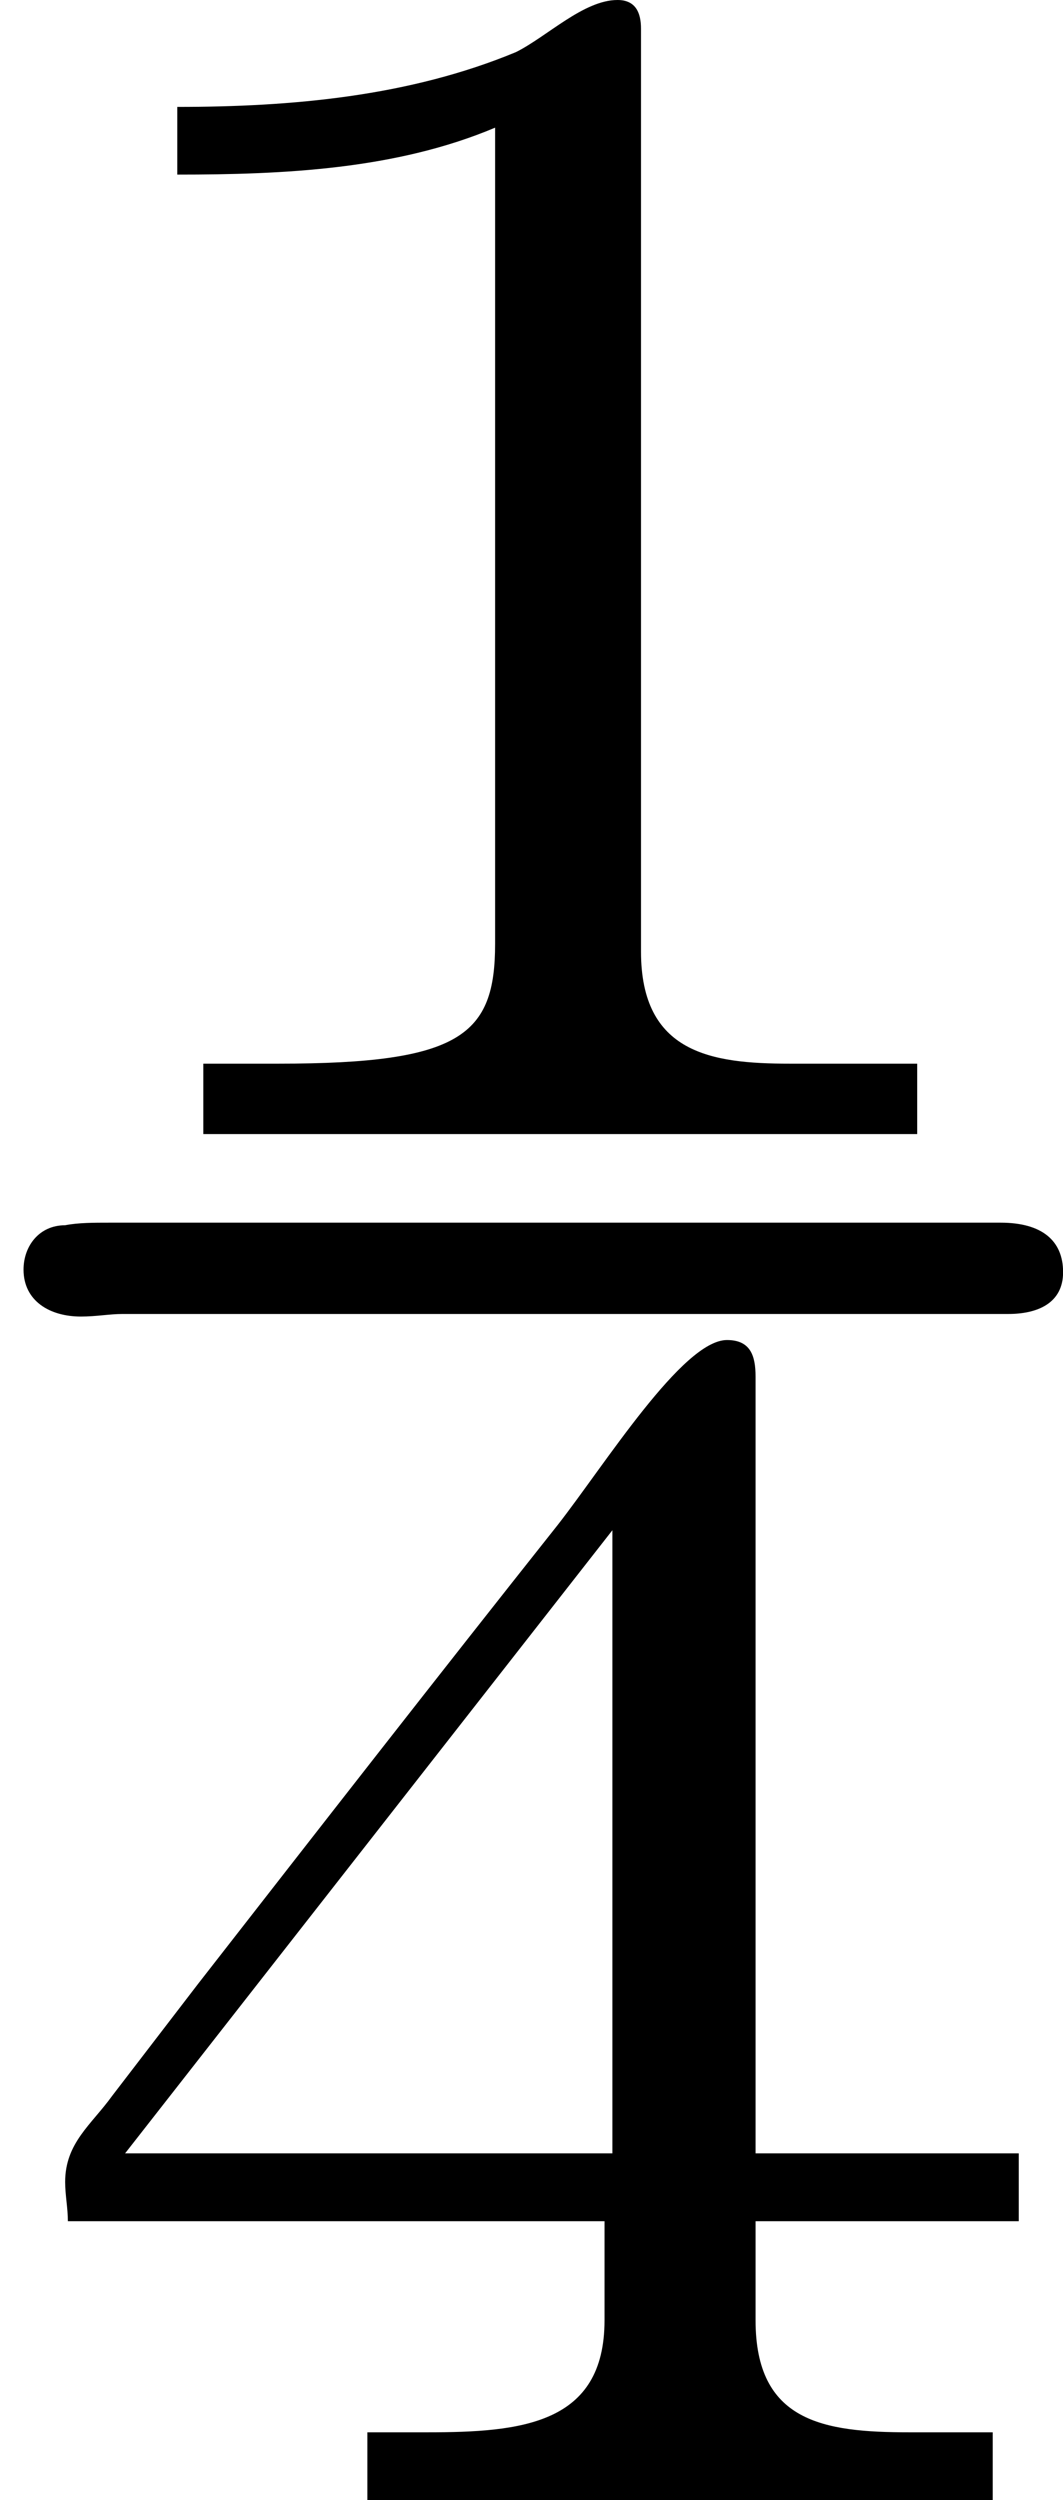 <?xml version='1.0'?>
<!-- This file was generated by dvisvgm 1.9.2 -->
<svg height='330.192pt' version='1.1' viewBox='1427.09 1129.86 140.478 330.192' width='140.478pt' xmlns='http://www.w3.org/2000/svg' xmlns:xlink='http://www.w3.org/1999/xlink'>
<defs>
<path d='M0.448 1.481H3.994V2.135C3.994 2.823 3.443 2.875 2.823 2.875H2.427V3.323H6.559V2.875H6.008C5.44 2.875 4.992 2.806 4.992 2.135V1.481H6.731V1.033H4.992V-4.097C4.992 -4.235 4.958 -4.338 4.803 -4.338C4.51 -4.338 3.994 -3.512 3.684 -3.116C2.892 -2.118 2.1 -1.102 1.308 -0.086L0.74 0.654C0.603 0.844 0.43 0.964 0.43 1.222C0.43 1.308 0.448 1.394 0.448 1.481ZM1.171 -12.481V-12.034C1.876 -12.034 2.617 -12.068 3.271 -12.344V-6.955C3.271 -6.353 3.047 -6.163 1.842 -6.163H1.343V-5.698H6.06V-6.163H5.216C4.7 -6.163 4.235 -6.232 4.235 -6.903V-12.998C4.235 -13.101 4.201 -13.187 4.08 -13.187C3.856 -13.187 3.615 -12.946 3.409 -12.843C2.703 -12.55 1.928 -12.481 1.171 -12.481ZM0.826 1.033L4.046 -3.082V1.033H0.826ZM0.43 -5.096C0.258 -5.096 0.155 -4.958 0.155 -4.803C0.155 -4.597 0.327 -4.493 0.534 -4.493C0.637 -4.493 0.723 -4.51 0.809 -4.51H6.662C6.852 -4.51 7.024 -4.579 7.024 -4.786S6.886 -5.113 6.611 -5.113H0.723C0.62 -5.113 0.516 -5.113 0.43 -5.096Z' id='g0-188'/>
</defs>
<g id='page1' transform='matrix(20 0 0 20 0 0)'>
<use x='71.355' xlink:href='#g0-188' y='69.68'/>
</g>
</svg>
